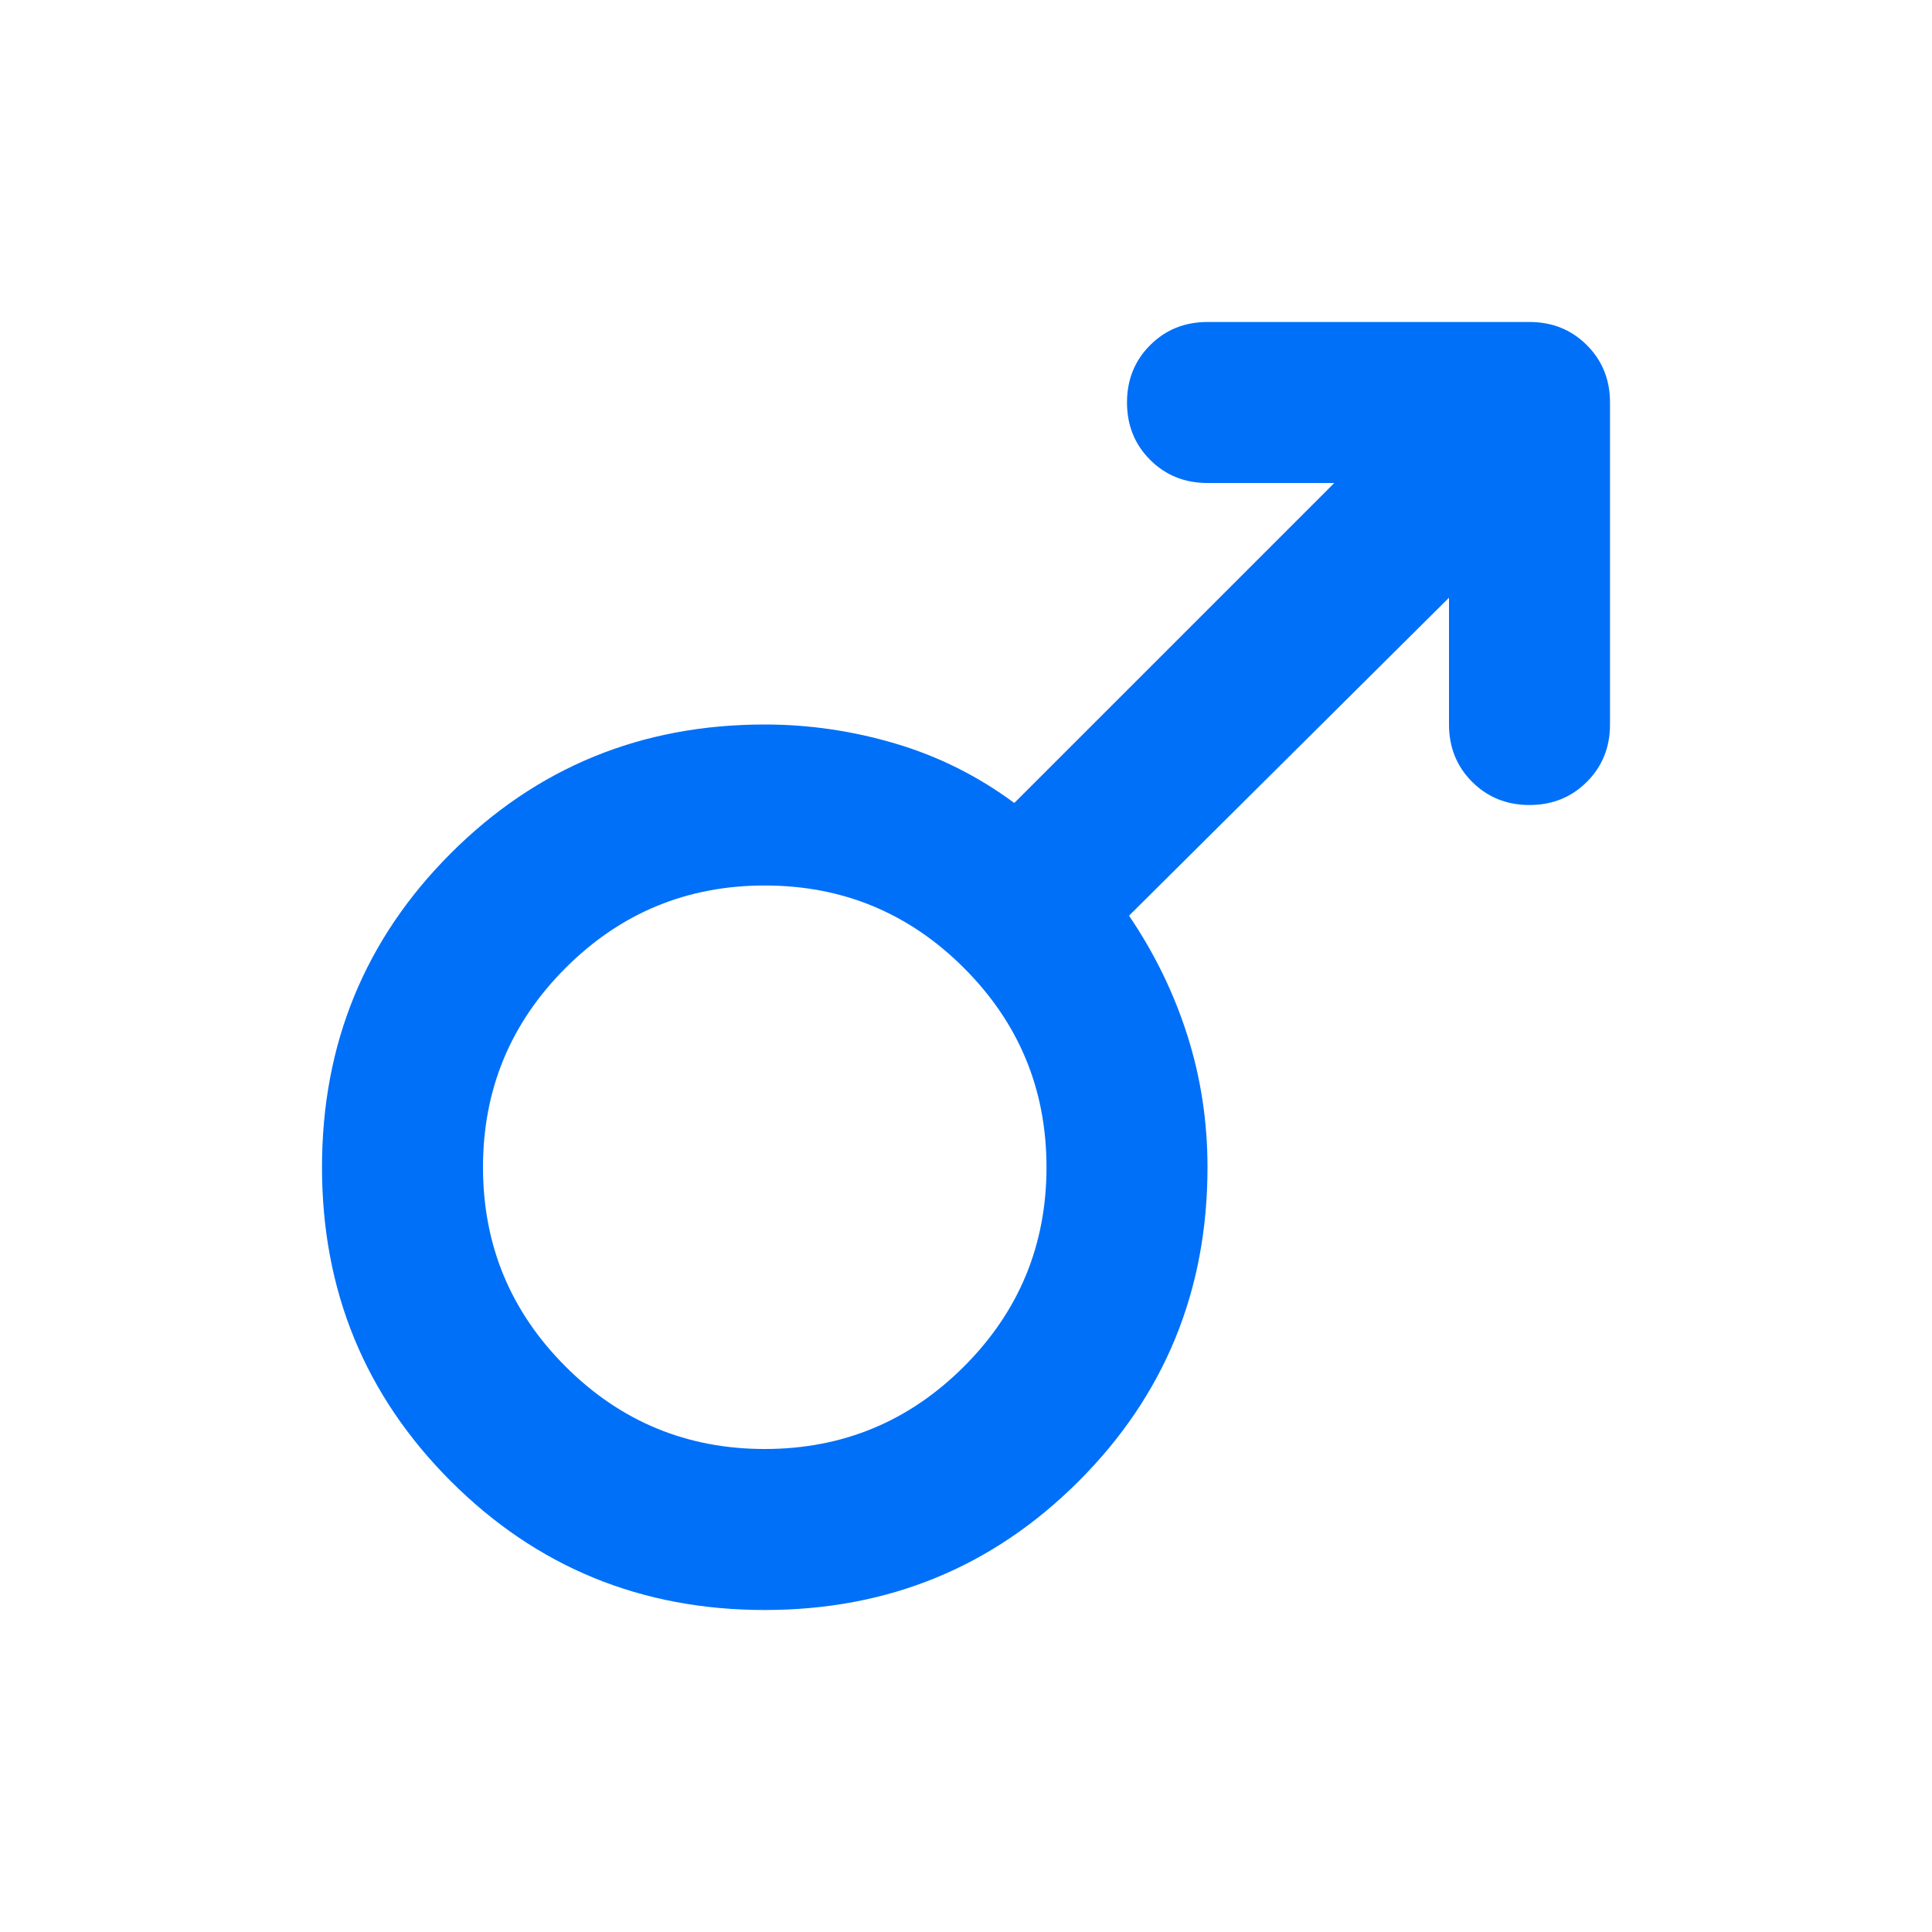 <svg xmlns="http://www.w3.org/2000/svg" height="24px" viewBox="0 -960 960 960" width="24px" fill="#0070F8"><path d="M800-760v160q0 17-11.5 28.5T760-560q-17 0-28.5-11.5T720-600v-63L561-505q19 28 29 59.5t10 65.5q0 92-64 156t-156 64q-92 0-156-64t-64-156q0-92 64-156t156-64q33 0 65 9.5t59 29.5l159-159h-63q-17 0-28.5-11.5T560-760q0-17 11.5-28.5T600-800h160q17 0 28.5 11.5T800-760ZM380-520q-58 0-99 41t-41 99q0 58 41 99t99 41q58 0 99-41t41-99q0-58-41-99t-99-41Z"/></svg>